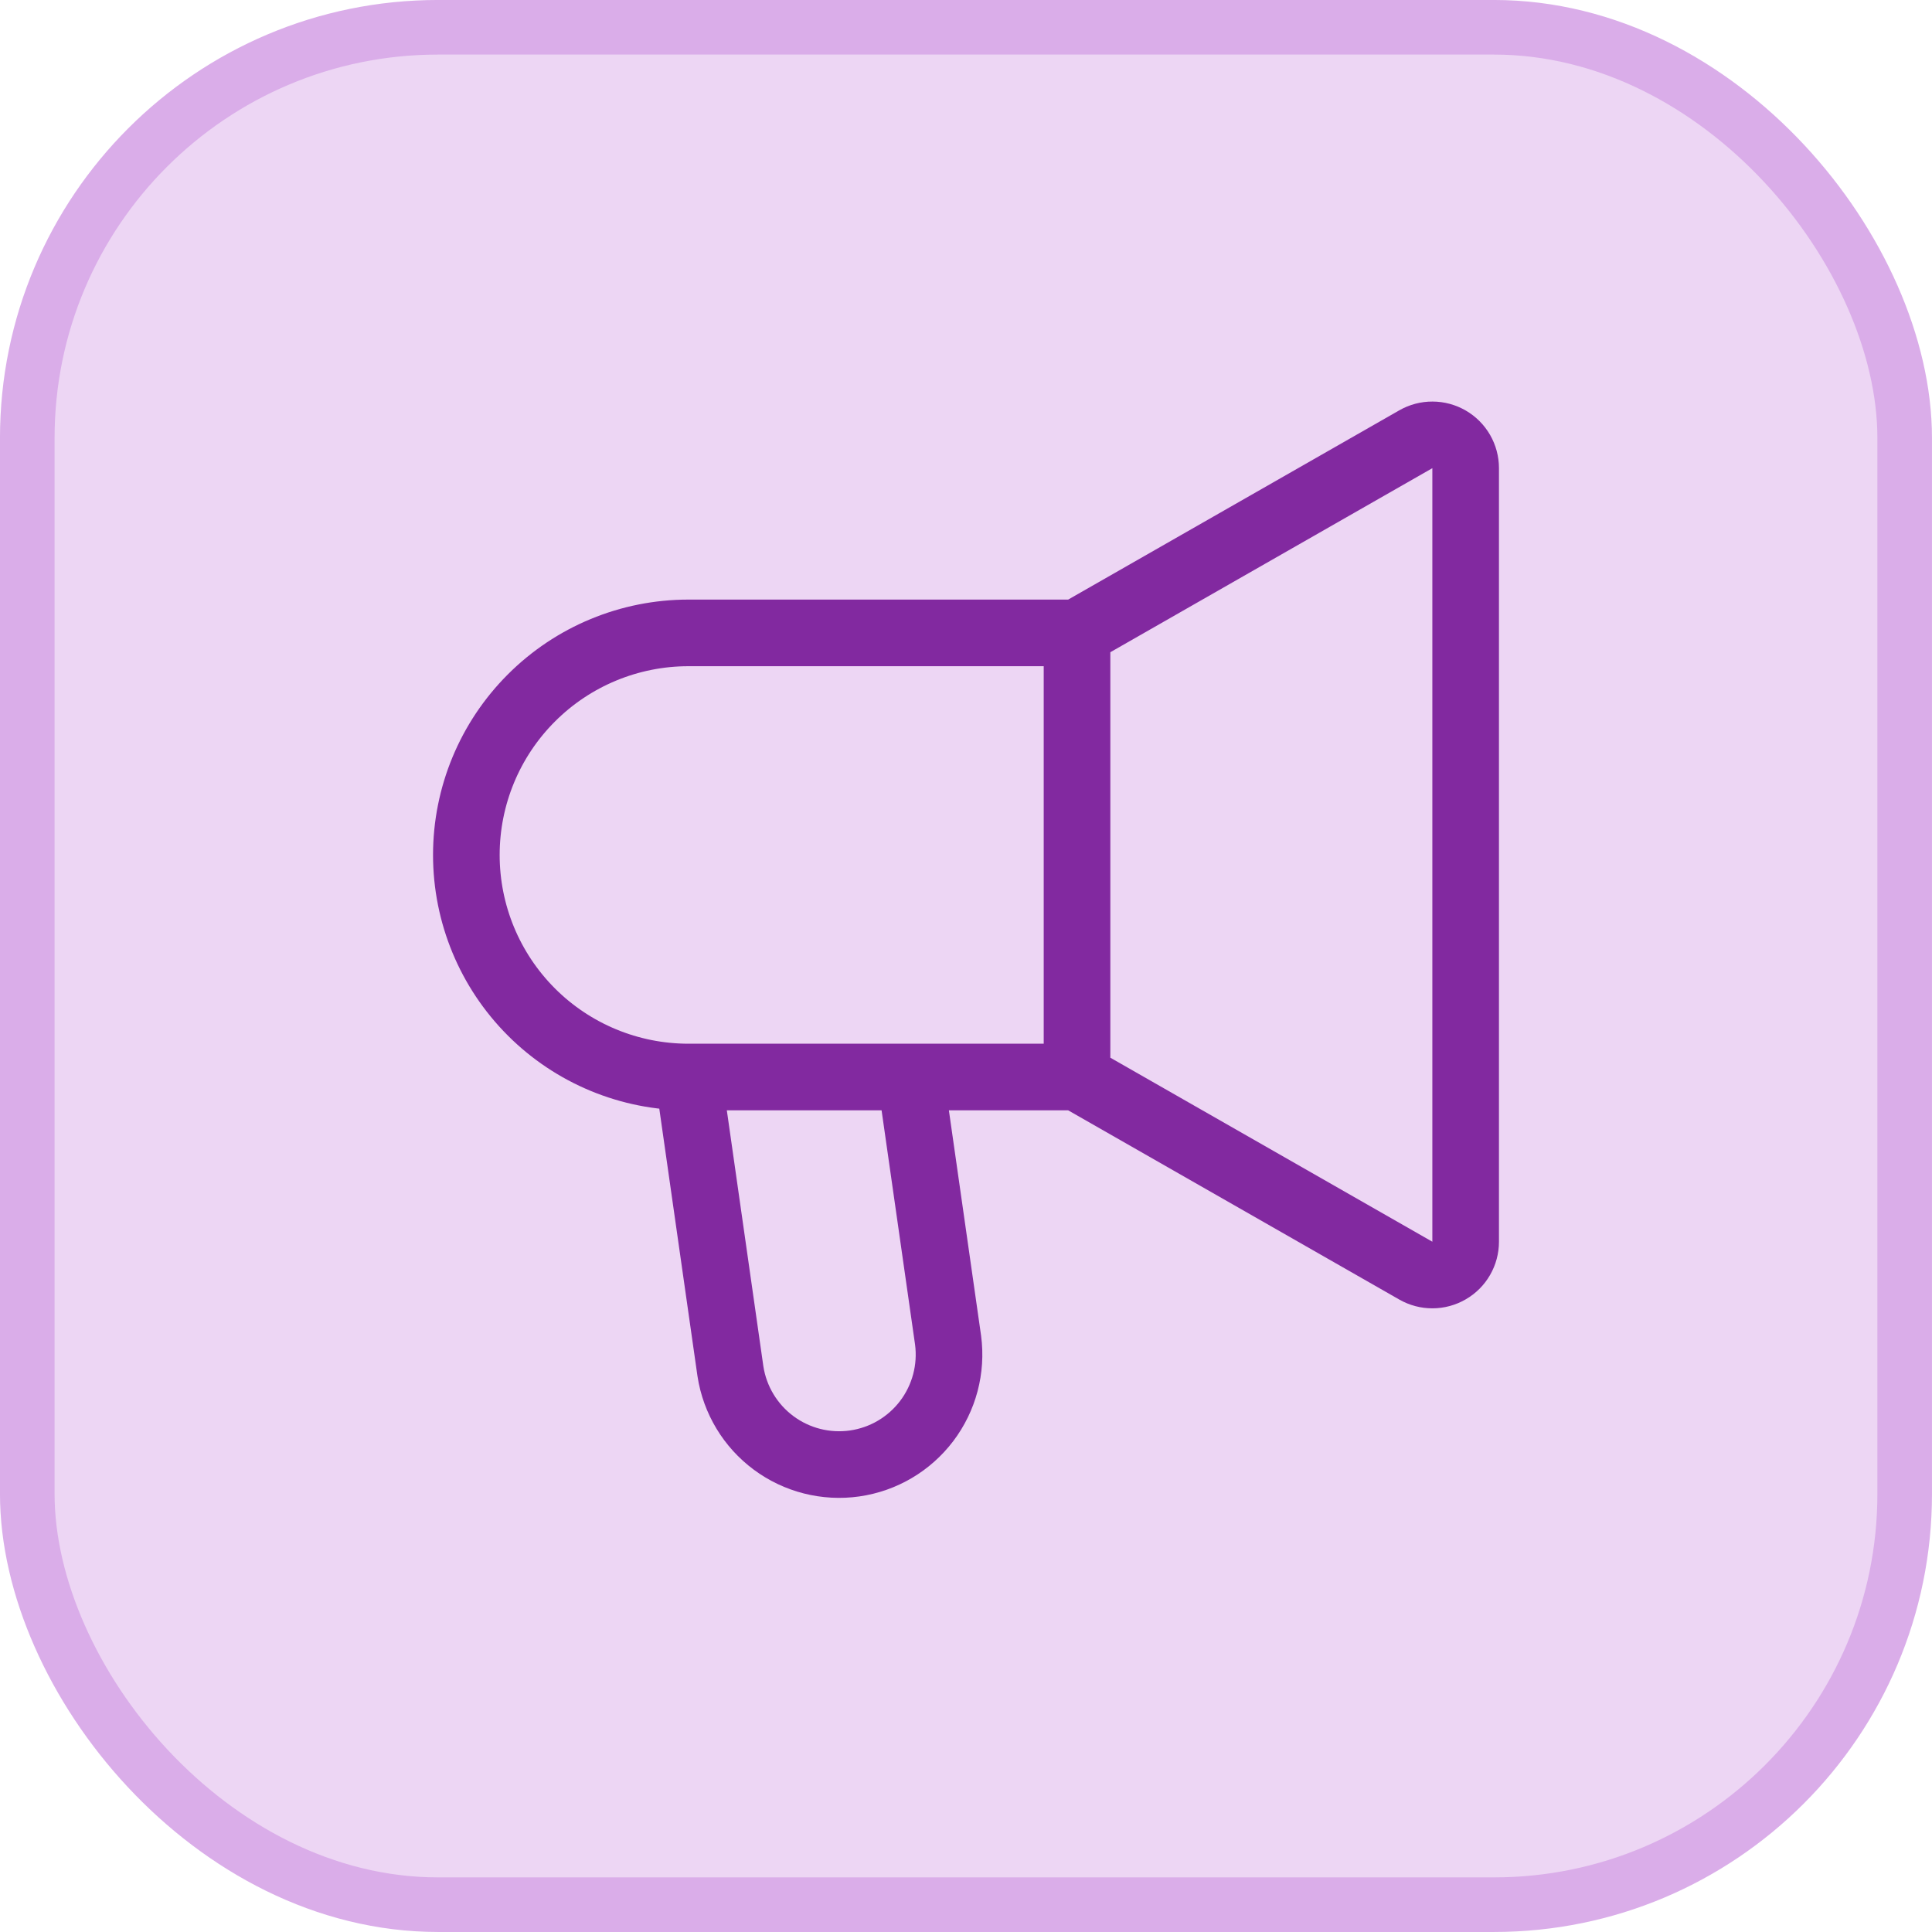 <svg width="58" height="58" viewBox="0 0 58 58" fill="none" xmlns="http://www.w3.org/2000/svg">
<rect x="0.819" y="0.819" width="56.361" height="56.361" rx="12.331" fill="#EDD6F4"/>
<rect x="0.819" y="0.819" width="56.361" height="56.361" rx="12.331" stroke="#DAADE9" stroke-width="1.639"/>
<path d="M32.333 32.333V19M32.333 32.333L42.503 38.145C42.655 38.232 42.828 38.278 43.003 38.277C43.178 38.277 43.35 38.23 43.501 38.142C43.653 38.055 43.779 37.929 43.866 37.777C43.954 37.625 44 37.453 44 37.278V14.055C44 13.88 43.954 13.707 43.867 13.556C43.779 13.404 43.653 13.277 43.502 13.19C43.35 13.102 43.178 13.055 43.003 13.055C42.828 13.054 42.655 13.1 42.503 13.187L32.333 19M32.333 32.333H20.667M32.333 19H20.667C18.899 19 17.203 19.702 15.953 20.953C14.702 22.203 14 23.898 14 25.667C14 27.435 14.702 29.13 15.953 30.381C17.203 31.631 18.899 32.333 20.667 32.333M20.667 32.333L21.928 41.167C22.06 42.026 22.526 42.799 23.224 43.317C23.922 43.835 24.796 44.057 25.657 43.934C26.518 43.811 27.295 43.353 27.82 42.66C28.345 41.967 28.576 41.095 28.462 40.233L27.333 32.333H20.667Z" stroke="#8229A0" stroke-width="2"/>
</svg>
